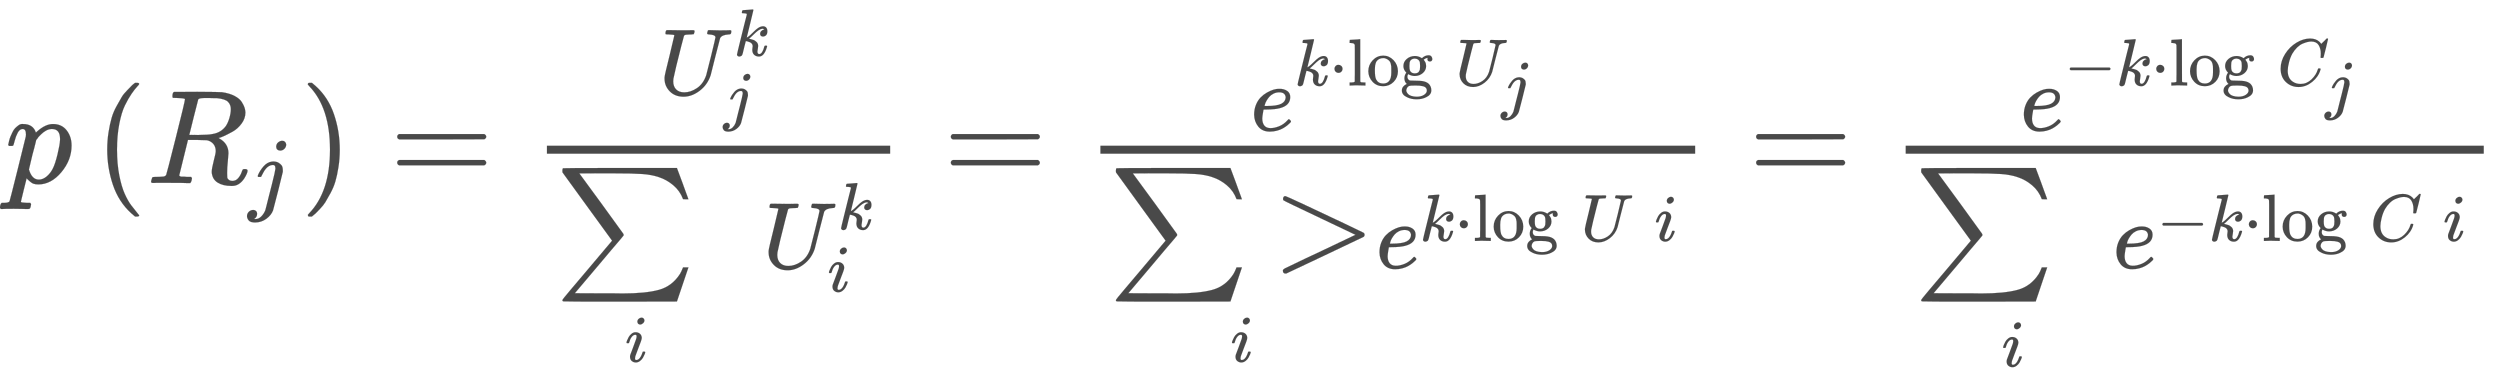 <svg xmlns="http://www.w3.org/2000/svg" role="img" aria-hidden="true" style="margin-left: -0.08ex;vertical-align: -3.46ex;font-size: 14.4pt;font-family: 'Times New Roman';color: #494949;" viewBox="-38.5 -1370.1 18708.1 2860.9" focusable="false" width="43.451ex" height="6.645ex" xmlns:xlink="http://www.w3.org/1999/xlink"><defs id="MathJax_SVG_glyphs"><path id="MJMATHI-70" stroke-width="1" d="M 23 287 Q 24 290 25 295 T 30 317 T 40 348 T 55 381 T 75 411 T 101 433 T 134 442 Q 209 442 230 378 L 240 387 Q 302 442 358 442 Q 423 442 460 395 T 497 281 Q 497 173 421 82 T 249 -10 Q 227 -10 210 -4 Q 199 1 187 11 T 168 28 L 161 36 Q 160 35 139 -51 T 118 -138 Q 118 -144 126 -145 T 163 -148 H 188 Q 194 -155 194 -157 T 191 -175 Q 188 -187 185 -190 T 172 -194 Q 170 -194 161 -194 T 127 -193 T 65 -192 Q -5 -192 -24 -194 H -32 Q -39 -187 -39 -183 Q -37 -156 -26 -148 H -6 Q 28 -147 33 -136 Q 36 -130 94 103 T 155 350 Q 156 355 156 364 Q 156 405 131 405 Q 109 405 94 377 T 71 316 T 59 280 Q 57 278 43 278 H 29 Q 23 284 23 287 Z M 178 102 Q 200 26 252 26 Q 282 26 310 49 T 356 107 Q 374 141 392 215 T 411 325 V 331 Q 411 405 350 405 Q 339 405 328 402 T 306 393 T 286 380 T 269 365 T 254 350 T 243 336 T 235 326 L 232 322 Q 232 321 229 308 T 218 264 T 204 212 Q 178 106 178 102 Z" /><path id="MJMAIN-28" stroke-width="1" d="M 94 250 Q 94 319 104 381 T 127 488 T 164 576 T 202 643 T 244 695 T 277 729 T 302 750 H 315 H 319 Q 333 750 333 741 Q 333 738 316 720 T 275 667 T 226 581 T 184 443 T 167 250 T 184 58 T 225 -81 T 274 -167 T 316 -220 T 333 -241 Q 333 -250 318 -250 H 315 H 302 L 274 -226 Q 180 -141 137 -14 T 94 250 Z" /><path id="MJMATHI-52" stroke-width="1" d="M 230 637 Q 203 637 198 638 T 193 649 Q 193 676 204 682 Q 206 683 378 683 Q 550 682 564 680 Q 620 672 658 652 T 712 606 T 733 563 T 739 529 Q 739 484 710 445 T 643 385 T 576 351 T 538 338 L 545 333 Q 612 295 612 223 Q 612 212 607 162 T 602 80 V 71 Q 602 53 603 43 T 614 25 T 640 16 Q 668 16 686 38 T 712 85 Q 717 99 720 102 T 735 105 Q 755 105 755 93 Q 755 75 731 36 Q 693 -21 641 -21 H 632 Q 571 -21 531 4 T 487 82 Q 487 109 502 166 T 517 239 Q 517 290 474 313 Q 459 320 449 321 T 378 323 H 309 L 277 193 Q 244 61 244 59 Q 244 55 245 54 T 252 50 T 269 48 T 302 46 H 333 Q 339 38 339 37 T 336 19 Q 332 6 326 0 H 311 Q 275 2 180 2 Q 146 2 117 2 T 71 2 T 50 1 Q 33 1 33 10 Q 33 12 36 24 Q 41 43 46 45 Q 50 46 61 46 H 67 Q 94 46 127 49 Q 141 52 146 61 Q 149 65 218 339 T 287 628 Q 287 635 230 637 Z M 630 554 Q 630 586 609 608 T 523 636 Q 521 636 500 636 T 462 637 H 440 Q 393 637 386 627 Q 385 624 352 494 T 319 361 Q 319 360 388 360 Q 466 361 492 367 Q 556 377 592 426 Q 608 449 619 486 T 630 554 Z" /><path id="MJMATHI-6A" stroke-width="1" d="M 297 596 Q 297 627 318 644 T 361 661 Q 378 661 389 651 T 403 623 Q 403 595 384 576 T 340 557 Q 322 557 310 567 T 297 596 Z M 288 376 Q 288 405 262 405 Q 240 405 220 393 T 185 362 T 161 325 T 144 293 L 137 279 Q 135 278 121 278 H 107 Q 101 284 101 286 T 105 299 Q 126 348 164 391 T 252 441 Q 253 441 260 441 T 272 442 Q 296 441 316 432 Q 341 418 354 401 T 367 348 V 332 L 318 133 Q 267 -67 264 -75 Q 246 -125 194 -164 T 75 -204 Q 25 -204 7 -183 T -12 -137 Q -12 -110 7 -91 T 53 -71 Q 70 -71 82 -81 T 95 -112 Q 95 -148 63 -167 Q 69 -168 77 -168 Q 111 -168 139 -140 T 182 -74 L 193 -32 Q 204 11 219 72 T 251 197 T 278 308 T 289 365 Q 289 372 288 376 Z" /><path id="MJMAIN-29" stroke-width="1" d="M 60 749 L 64 750 Q 69 750 74 750 H 86 L 114 726 Q 208 641 251 514 T 294 250 Q 294 182 284 119 T 261 12 T 224 -76 T 186 -143 T 145 -194 T 113 -227 T 90 -246 Q 87 -249 86 -250 H 74 Q 66 -250 63 -250 T 58 -247 T 55 -238 Q 56 -237 66 -225 Q 221 -64 221 250 T 66 725 Q 56 737 55 738 Q 55 746 60 749 Z" /><path id="MJMAIN-3D" stroke-width="1" d="M 56 347 Q 56 360 70 367 H 707 Q 722 359 722 347 Q 722 336 708 328 L 390 327 H 72 Q 56 332 56 347 Z M 56 153 Q 56 168 72 173 H 708 Q 722 163 722 153 Q 722 140 707 133 H 70 Q 56 140 56 153 Z" /><path id="MJMATHI-55" stroke-width="1" d="M 107 637 Q 73 637 71 641 Q 70 643 70 649 Q 70 673 81 682 Q 83 683 98 683 Q 139 681 234 681 Q 268 681 297 681 T 342 682 T 362 682 Q 378 682 378 672 Q 378 670 376 658 Q 371 641 366 638 H 364 Q 362 638 359 638 T 352 638 T 343 637 T 334 637 Q 295 636 284 634 T 266 623 Q 265 621 238 518 T 184 302 T 154 169 Q 152 155 152 140 Q 152 86 183 55 T 269 24 Q 336 24 403 69 T 501 205 L 552 406 Q 599 598 599 606 Q 599 633 535 637 Q 511 637 511 648 Q 511 650 513 660 Q 517 676 519 679 T 529 683 Q 532 683 561 682 T 645 680 Q 696 680 723 681 T 752 682 Q 767 682 767 672 Q 767 650 759 642 Q 756 637 737 637 Q 666 633 648 597 Q 646 592 598 404 Q 557 235 548 205 Q 515 105 433 42 T 263 -22 Q 171 -22 116 34 T 60 167 V 183 Q 60 201 115 421 Q 164 622 164 628 Q 164 635 107 637 Z" /><path id="MJMATHI-6B" stroke-width="1" d="M 121 647 Q 121 657 125 670 T 137 683 Q 138 683 209 688 T 282 694 Q 294 694 294 686 Q 294 679 244 477 Q 194 279 194 272 Q 213 282 223 291 Q 247 309 292 354 T 362 415 Q 402 442 438 442 Q 468 442 485 423 T 503 369 Q 503 344 496 327 T 477 302 T 456 291 T 438 288 Q 418 288 406 299 T 394 328 Q 394 353 410 369 T 442 390 L 458 393 Q 446 405 434 405 H 430 Q 398 402 367 380 T 294 316 T 228 255 Q 230 254 243 252 T 267 246 T 293 238 T 320 224 T 342 206 T 359 180 T 365 147 Q 365 130 360 106 T 354 66 Q 354 26 381 26 Q 429 26 459 145 Q 461 153 479 153 H 483 Q 499 153 499 144 Q 499 139 496 130 Q 455 -11 378 -11 Q 333 -11 305 15 T 277 90 Q 277 108 280 121 T 283 145 Q 283 167 269 183 T 234 206 T 200 217 T 182 220 H 180 Q 168 178 159 139 T 145 81 T 136 44 T 129 20 T 122 7 T 111 -2 Q 98 -11 83 -11 Q 66 -11 57 -1 T 48 16 Q 48 26 85 176 T 158 471 L 195 616 Q 196 629 188 632 T 149 637 H 144 Q 134 637 131 637 T 124 640 T 121 647 Z" /><path id="MJSZ1-2211" stroke-width="1" d="M 61 748 Q 64 750 489 750 H 913 L 954 640 Q 965 609 976 579 T 993 533 T 999 516 H 979 L 959 517 Q 936 579 886 621 T 777 682 Q 724 700 655 705 T 436 710 H 319 Q 183 710 183 709 Q 186 706 348 484 T 511 259 Q 517 250 513 244 L 490 216 Q 466 188 420 134 T 330 27 L 149 -187 Q 149 -188 362 -188 Q 388 -188 436 -188 T 506 -189 Q 679 -189 778 -162 T 936 -43 Q 946 -27 959 6 H 999 L 913 -249 L 489 -250 Q 65 -250 62 -248 Q 56 -246 56 -239 Q 56 -234 118 -161 Q 186 -81 245 -11 L 428 206 Q 428 207 242 462 L 57 717 L 56 728 Q 56 744 61 748 Z" /><path id="MJMATHI-69" stroke-width="1" d="M 184 600 Q 184 624 203 642 T 247 661 Q 265 661 277 649 T 290 619 Q 290 596 270 577 T 226 557 Q 211 557 198 567 T 184 600 Z M 21 287 Q 21 295 30 318 T 54 369 T 98 420 T 158 442 Q 197 442 223 419 T 250 357 Q 250 340 236 301 T 196 196 T 154 83 Q 149 61 149 51 Q 149 26 166 26 Q 175 26 185 29 T 208 43 T 235 78 T 260 137 Q 263 149 265 151 T 282 153 Q 302 153 302 143 Q 302 135 293 112 T 268 61 T 223 11 T 161 -11 Q 129 -11 102 10 T 74 74 Q 74 91 79 106 T 122 220 Q 160 321 166 341 T 173 380 Q 173 404 156 404 H 154 Q 124 404 99 371 T 61 287 Q 60 286 59 284 T 58 281 T 56 279 T 53 278 T 49 278 T 41 278 H 27 Q 21 284 21 287 Z" /><path id="MJMATHI-65" stroke-width="1" d="M 39 168 Q 39 225 58 272 T 107 350 T 174 402 T 244 433 T 307 442 H 310 Q 355 442 388 420 T 421 355 Q 421 265 310 237 Q 261 224 176 223 Q 139 223 138 221 Q 138 219 132 186 T 125 128 Q 125 81 146 54 T 209 26 T 302 45 T 394 111 Q 403 121 406 121 Q 410 121 419 112 T 429 98 T 420 82 T 390 55 T 344 24 T 281 -1 T 205 -11 Q 126 -11 83 42 T 39 168 Z M 373 353 Q 367 405 305 405 Q 272 405 244 391 T 199 357 T 170 316 T 154 280 T 149 261 Q 149 260 169 260 Q 282 260 327 284 T 373 353 Z" /><path id="MJMAIN-22C5" stroke-width="1" d="M 78 250 Q 78 274 95 292 T 138 310 Q 162 310 180 294 T 199 251 Q 199 226 182 208 T 139 190 T 96 207 T 78 250 Z" /><path id="MJMAIN-6C" stroke-width="1" d="M 42 46 H 56 Q 95 46 103 60 V 68 Q 103 77 103 91 T 103 124 T 104 167 T 104 217 T 104 272 T 104 329 Q 104 366 104 407 T 104 482 T 104 542 T 103 586 T 103 603 Q 100 622 89 628 T 44 637 H 26 V 660 Q 26 683 28 683 L 38 684 Q 48 685 67 686 T 104 688 Q 121 689 141 690 T 171 693 T 182 694 H 185 V 379 Q 185 62 186 60 Q 190 52 198 49 Q 219 46 247 46 H 263 V 0 H 255 L 232 1 Q 209 2 183 2 T 145 3 T 107 3 T 57 1 L 34 0 H 26 V 46 H 42 Z" /><path id="MJMAIN-6F" stroke-width="1" d="M 28 214 Q 28 309 93 378 T 250 448 Q 340 448 405 380 T 471 215 Q 471 120 407 55 T 250 -10 Q 153 -10 91 57 T 28 214 Z M 250 30 Q 372 30 372 193 V 225 V 250 Q 372 272 371 288 T 364 326 T 348 362 T 317 390 T 268 410 Q 263 411 252 411 Q 222 411 195 399 Q 152 377 139 338 T 126 246 V 226 Q 126 130 145 91 Q 177 30 250 30 Z" /><path id="MJMAIN-67" stroke-width="1" d="M 329 409 Q 373 453 429 453 Q 459 453 472 434 T 485 396 Q 485 382 476 371 T 449 360 Q 416 360 412 390 Q 410 404 415 411 Q 415 412 416 414 V 415 Q 388 412 363 393 Q 355 388 355 386 Q 355 385 359 381 T 368 369 T 379 351 T 388 325 T 392 292 Q 392 230 343 187 T 222 143 Q 172 143 123 171 Q 112 153 112 133 Q 112 98 138 81 Q 147 75 155 75 T 227 73 Q 311 72 335 67 Q 396 58 431 26 Q 470 -13 470 -72 Q 470 -139 392 -175 Q 332 -206 250 -206 Q 167 -206 107 -175 Q 29 -140 29 -75 Q 29 -39 50 -15 T 92 18 L 103 24 Q 67 55 67 108 Q 67 155 96 193 Q 52 237 52 292 Q 52 355 102 398 T 223 442 Q 274 442 318 416 L 329 409 Z M 299 343 Q 294 371 273 387 T 221 404 Q 192 404 171 388 T 145 343 Q 142 326 142 292 Q 142 248 149 227 T 179 192 Q 196 182 222 182 Q 244 182 260 189 T 283 207 T 294 227 T 299 242 Q 302 258 302 292 T 299 343 Z M 403 -75 Q 403 -50 389 -34 T 348 -11 T 299 -2 T 245 0 H 218 Q 151 0 138 -6 Q 118 -15 107 -34 T 95 -74 Q 95 -84 101 -97 T 122 -127 T 170 -155 T 250 -167 Q 319 -167 361 -139 T 403 -75 Z" /><path id="MJMAIN-3E" stroke-width="1" d="M 84 520 Q 84 528 88 533 T 96 539 L 99 540 Q 106 540 253 471 T 544 334 L 687 265 Q 694 260 694 250 T 687 235 Q 685 233 395 96 L 107 -40 H 101 Q 83 -38 83 -20 Q 83 -19 83 -17 Q 82 -10 98 -1 Q 117 9 248 71 Q 326 108 378 132 L 626 250 L 378 368 Q 90 504 86 509 Q 84 513 84 520 Z" /><path id="MJMAIN-2212" stroke-width="1" d="M 84 237 T 84 250 T 98 270 H 679 Q 694 262 694 250 T 679 230 H 98 Q 84 237 84 250 Z" /><path id="MJMATHI-43" stroke-width="1" d="M 50 252 Q 50 367 117 473 T 286 641 T 490 704 Q 580 704 633 653 Q 642 643 648 636 T 656 626 L 657 623 Q 660 623 684 649 Q 691 655 699 663 T 715 679 T 725 690 L 740 705 H 746 Q 760 705 760 698 Q 760 694 728 561 Q 692 422 692 421 Q 690 416 687 415 T 669 413 H 653 Q 647 419 647 422 Q 647 423 648 429 T 650 449 T 651 481 Q 651 552 619 605 T 510 659 Q 484 659 454 652 T 382 628 T 299 572 T 226 479 Q 194 422 175 346 T 156 222 Q 156 108 232 58 Q 280 24 350 24 Q 441 24 512 92 T 606 240 Q 610 253 612 255 T 628 257 Q 648 257 648 248 Q 648 243 647 239 Q 618 132 523 55 T 319 -22 Q 206 -22 128 53 T 50 252 Z" /></defs><g fill="currentColor" stroke="currentColor" stroke-width="0" transform="matrix(1 0 0 -1 0 0)"><use x="0" y="0" xmlns:NS2="http://www.w3.org/1999/xlink" NS2:href="#MJMATHI-70" /><g transform="translate(670)"><use xmlns:NS3="http://www.w3.org/1999/xlink" NS3:href="#MJMAIN-28" /><g transform="translate(389)"><use x="0" y="0" xmlns:NS4="http://www.w3.org/1999/xlink" NS4:href="#MJMATHI-52" /><use transform="scale(0.707)" x="1074" y="-213" xmlns:NS5="http://www.w3.org/1999/xlink" NS5:href="#MJMATHI-6A" /></g><use x="1540" y="0" xmlns:NS6="http://www.w3.org/1999/xlink" NS6:href="#MJMAIN-29" /></g><use x="2878" y="0" xmlns:NS7="http://www.w3.org/1999/xlink" NS7:href="#MJMAIN-3D" /><g transform="translate(3934)"><g transform="translate(120)"><rect stroke="none" x="0" y="220" width="2569" height="60" /><g transform="translate(838 662)"><use transform="scale(0.707)" x="0" y="0" xmlns:NS8="http://www.w3.org/1999/xlink" NS8:href="#MJMATHI-55" /><use transform="scale(0.5)" x="1121" y="581" xmlns:NS9="http://www.w3.org/1999/xlink" NS9:href="#MJMATHI-6B" /><use transform="scale(0.5)" x="966" y="-350" xmlns:NS10="http://www.w3.org/1999/xlink" NS10:href="#MJMATHI-6A" /></g><g transform="translate(60 -637)"><use x="0" y="0" xmlns:NS11="http://www.w3.org/1999/xlink" NS11:href="#MJSZ1-2211" /><use transform="scale(0.5)" x="1050" y="-1400" xmlns:NS12="http://www.w3.org/1999/xlink" NS12:href="#MJMATHI-69" /><g transform="translate(1223)"><use transform="scale(0.707)" x="472" y="0" xmlns:NS13="http://www.w3.org/1999/xlink" NS13:href="#MJMATHI-55" /><use transform="scale(0.5)" x="1789" y="581" xmlns:NS14="http://www.w3.org/1999/xlink" NS14:href="#MJMATHI-6B" /><use transform="scale(0.5)" x="1634" y="-350" xmlns:NS15="http://www.w3.org/1999/xlink" NS15:href="#MJMATHI-69" /></g></g></g></g><use x="7021" y="0" xmlns:NS16="http://www.w3.org/1999/xlink" NS16:href="#MJMAIN-3D" /><g transform="translate(7799)"><g transform="translate(397)"><rect stroke="none" x="0" y="220" width="4451" height="60" /><g transform="translate(1123 393)"><use transform="scale(0.707)" x="0" y="0" xmlns:NS17="http://www.w3.org/1999/xlink" NS17:href="#MJMATHI-65" /><g transform="translate(329 337)"><use transform="scale(0.5)" x="0" y="0" xmlns:NS18="http://www.w3.org/1999/xlink" NS18:href="#MJMATHI-6B" /><use transform="scale(0.5)" x="521" y="0" xmlns:NS19="http://www.w3.org/1999/xlink" NS19:href="#MJMAIN-22C5" /><g transform="translate(400)"><use transform="scale(0.5)" xmlns:NS20="http://www.w3.org/1999/xlink" NS20:href="#MJMAIN-6C" /><use transform="scale(0.5)" x="278" y="0" xmlns:NS21="http://www.w3.org/1999/xlink" NS21:href="#MJMAIN-6F" /><use transform="scale(0.5)" x="779" y="0" xmlns:NS22="http://www.w3.org/1999/xlink" NS22:href="#MJMAIN-67" /></g><g transform="translate(1206)"><use transform="scale(0.5)" x="0" y="0" xmlns:NS23="http://www.w3.org/1999/xlink" NS23:href="#MJMATHI-55" /><use transform="scale(0.5)" x="683" y="-318" xmlns:NS24="http://www.w3.org/1999/xlink" NS24:href="#MJMATHI-6A" /></g></g></g><g transform="translate(60 -637)"><use x="0" y="0" xmlns:NS25="http://www.w3.org/1999/xlink" NS25:href="#MJSZ1-2211" /><use x="1223" y="0" xmlns:NS26="http://www.w3.org/1999/xlink" NS26:href="#MJMAIN-3E" /><use transform="scale(0.5)" x="1828" y="-1400" xmlns:NS27="http://www.w3.org/1999/xlink" NS27:href="#MJMATHI-69" /><g transform="translate(2001)"><use transform="scale(0.707)" x="0" y="0" xmlns:NS28="http://www.w3.org/1999/xlink" NS28:href="#MJMATHI-65" /><g transform="translate(329 204)"><use transform="scale(0.5)" x="0" y="0" xmlns:NS29="http://www.w3.org/1999/xlink" NS29:href="#MJMATHI-6B" /><use transform="scale(0.5)" x="521" y="0" xmlns:NS30="http://www.w3.org/1999/xlink" NS30:href="#MJMAIN-22C5" /><g transform="translate(400)"><use transform="scale(0.5)" xmlns:NS31="http://www.w3.org/1999/xlink" NS31:href="#MJMAIN-6C" /><use transform="scale(0.5)" x="278" y="0" xmlns:NS32="http://www.w3.org/1999/xlink" NS32:href="#MJMAIN-6F" /><use transform="scale(0.5)" x="779" y="0" xmlns:NS33="http://www.w3.org/1999/xlink" NS33:href="#MJMAIN-67" /></g><use transform="scale(0.5)" x="2412" y="0" xmlns:NS34="http://www.w3.org/1999/xlink" NS34:href="#MJMATHI-55" /><use transform="scale(0.5)" x="3513" y="0" xmlns:NS35="http://www.w3.org/1999/xlink" NS35:href="#MJMATHI-69" /></g></g></g></g></g><use x="13047" y="0" xmlns:NS36="http://www.w3.org/1999/xlink" NS36:href="#MJMAIN-3D" /><g transform="translate(13825)"><g transform="translate(397)"><rect stroke="none" x="0" y="220" width="4326" height="60" /><g transform="translate(857 393)"><use transform="scale(0.707)" x="0" y="0" xmlns:NS37="http://www.w3.org/1999/xlink" NS37:href="#MJMATHI-65" /><g transform="translate(329 337)"><use transform="scale(0.5)" x="0" y="0" xmlns:NS38="http://www.w3.org/1999/xlink" NS38:href="#MJMAIN-2212" /><use transform="scale(0.5)" x="778" y="0" xmlns:NS39="http://www.w3.org/1999/xlink" NS39:href="#MJMATHI-6B" /><use transform="scale(0.5)" x="1300" y="0" xmlns:NS40="http://www.w3.org/1999/xlink" NS40:href="#MJMAIN-22C5" /><g transform="translate(789)"><use transform="scale(0.5)" xmlns:NS41="http://www.w3.org/1999/xlink" NS41:href="#MJMAIN-6C" /><use transform="scale(0.5)" x="278" y="0" xmlns:NS42="http://www.w3.org/1999/xlink" NS42:href="#MJMAIN-6F" /><use transform="scale(0.5)" x="779" y="0" xmlns:NS43="http://www.w3.org/1999/xlink" NS43:href="#MJMAIN-67" /></g><g transform="translate(1595)"><use transform="scale(0.5)" x="0" y="0" xmlns:NS44="http://www.w3.org/1999/xlink" NS44:href="#MJMATHI-43" /><use transform="scale(0.5)" x="715" y="-318" xmlns:NS45="http://www.w3.org/1999/xlink" NS45:href="#MJMATHI-6A" /></g></g></g><g transform="translate(60 -637)"><use x="0" y="0" xmlns:NS46="http://www.w3.org/1999/xlink" NS46:href="#MJSZ1-2211" /><use transform="scale(0.5)" x="1317" y="-1471" xmlns:NS47="http://www.w3.org/1999/xlink" NS47:href="#MJMATHI-69" /><g transform="translate(1490)"><use transform="scale(0.707)" x="0" y="0" xmlns:NS48="http://www.w3.org/1999/xlink" NS48:href="#MJMATHI-65" /><g transform="translate(329 204)"><use transform="scale(0.5)" x="0" y="0" xmlns:NS49="http://www.w3.org/1999/xlink" NS49:href="#MJMAIN-2212" /><use transform="scale(0.5)" x="778" y="0" xmlns:NS50="http://www.w3.org/1999/xlink" NS50:href="#MJMATHI-6B" /><use transform="scale(0.5)" x="1300" y="0" xmlns:NS51="http://www.w3.org/1999/xlink" NS51:href="#MJMAIN-22C5" /><g transform="translate(789)"><use transform="scale(0.5)" xmlns:NS52="http://www.w3.org/1999/xlink" NS52:href="#MJMAIN-6C" /><use transform="scale(0.5)" x="278" y="0" xmlns:NS53="http://www.w3.org/1999/xlink" NS53:href="#MJMAIN-6F" /><use transform="scale(0.5)" x="779" y="0" xmlns:NS54="http://www.w3.org/1999/xlink" NS54:href="#MJMAIN-67" /></g><use transform="scale(0.5)" x="3191" y="0" xmlns:NS55="http://www.w3.org/1999/xlink" NS55:href="#MJMATHI-43" /><use transform="scale(0.5)" x="4285" y="0" xmlns:NS56="http://www.w3.org/1999/xlink" NS56:href="#MJMATHI-69" /></g></g></g></g></g></g></svg>